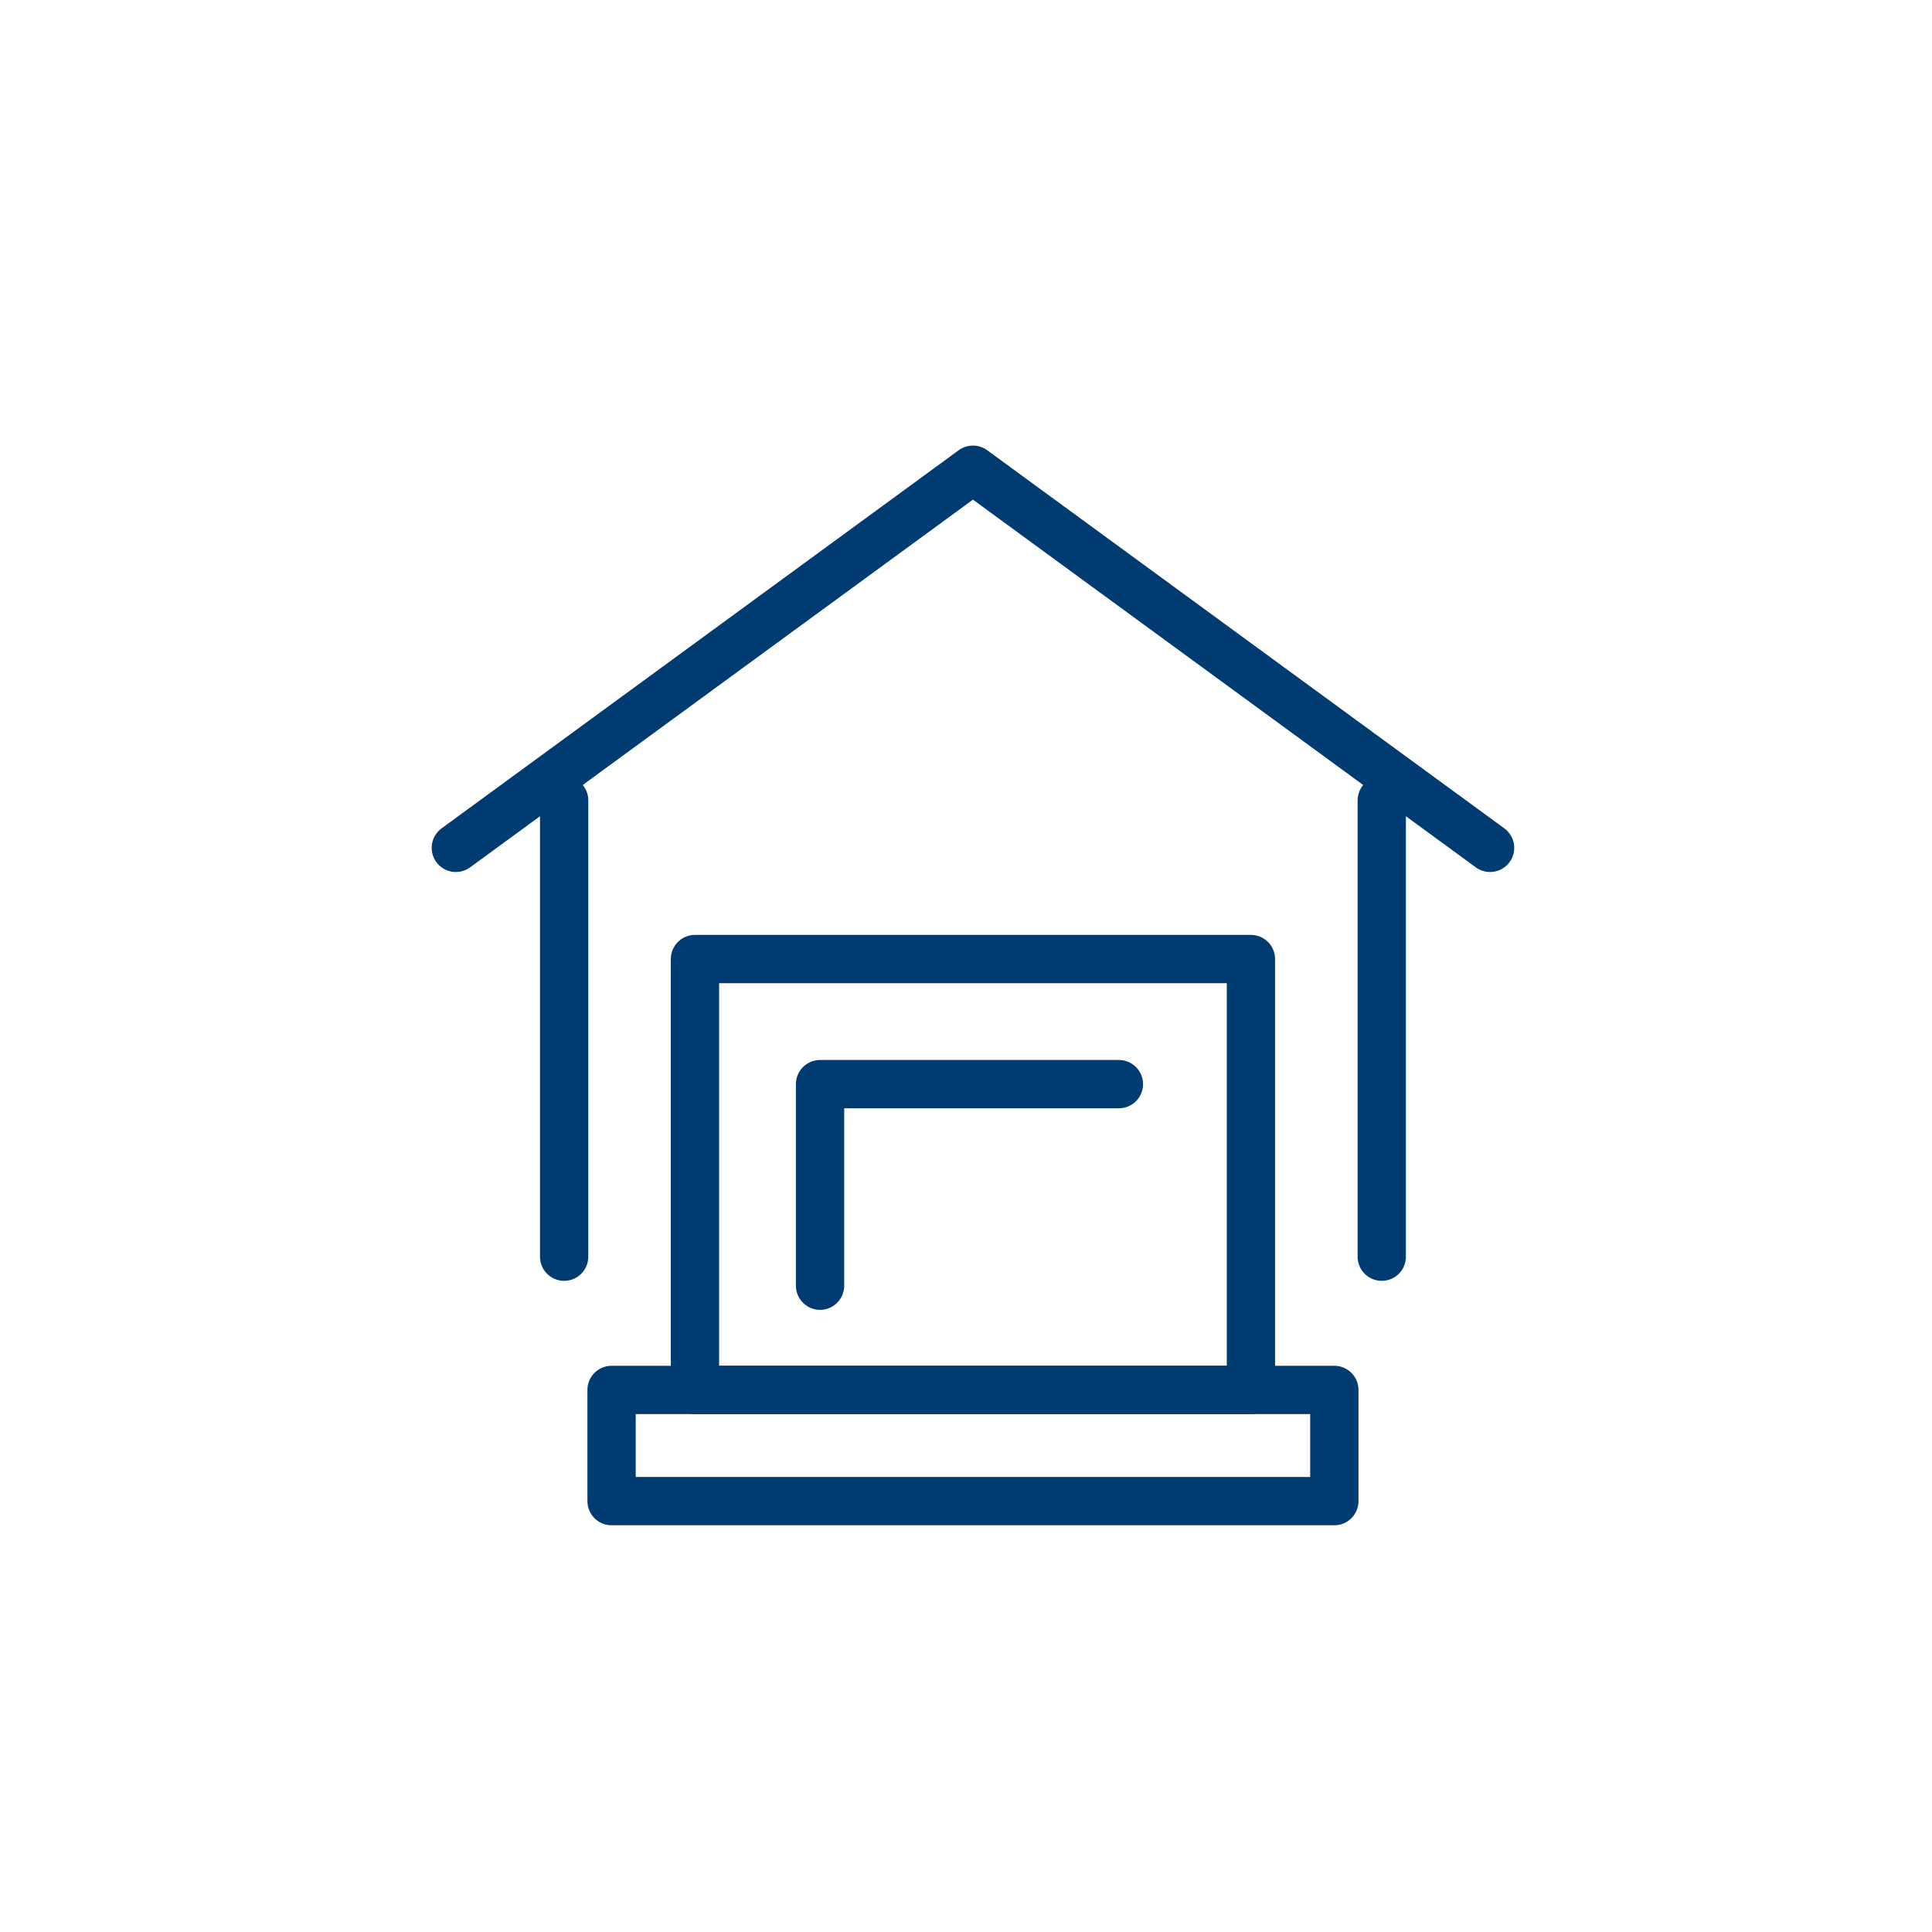 <svg width="200" height="200" viewBox="0 0 200 200" fill="none" xmlns="http://www.w3.org/2000/svg">
<g clip-path="url(#clip0_123_4999)">
<path d="M47.188 87.77L100.719 48.626L154.251 87.77" stroke="#003C71" stroke-width="5" stroke-linecap="round" stroke-linejoin="round"/>
<path d="M58.4 82.858V130.092" stroke="#003C71" stroke-width="5" stroke-linecap="round" stroke-linejoin="round"/>
<path d="M143.039 82.858V130.092" stroke="#003C71" stroke-width="5" stroke-linecap="round" stroke-linejoin="round"/>
<path d="M138.129 143.885H63.309V155.396H138.129V143.885Z" stroke="#003C71" stroke-width="5" stroke-linejoin="round"/>
<path d="M129.496 99.281H71.942V143.885H129.496V99.281Z" stroke="#003C71" stroke-width="5" stroke-linejoin="round"/>
<path d="M84.892 133.094V112.23H115.827" stroke="#003C71" stroke-width="5" stroke-linecap="round" stroke-linejoin="round"/>
</g>
<defs>
<clipPath id="clip0_123_4999">
<rect width="200" height="200" fill="white"/>
</clipPath>
</defs>
</svg>
